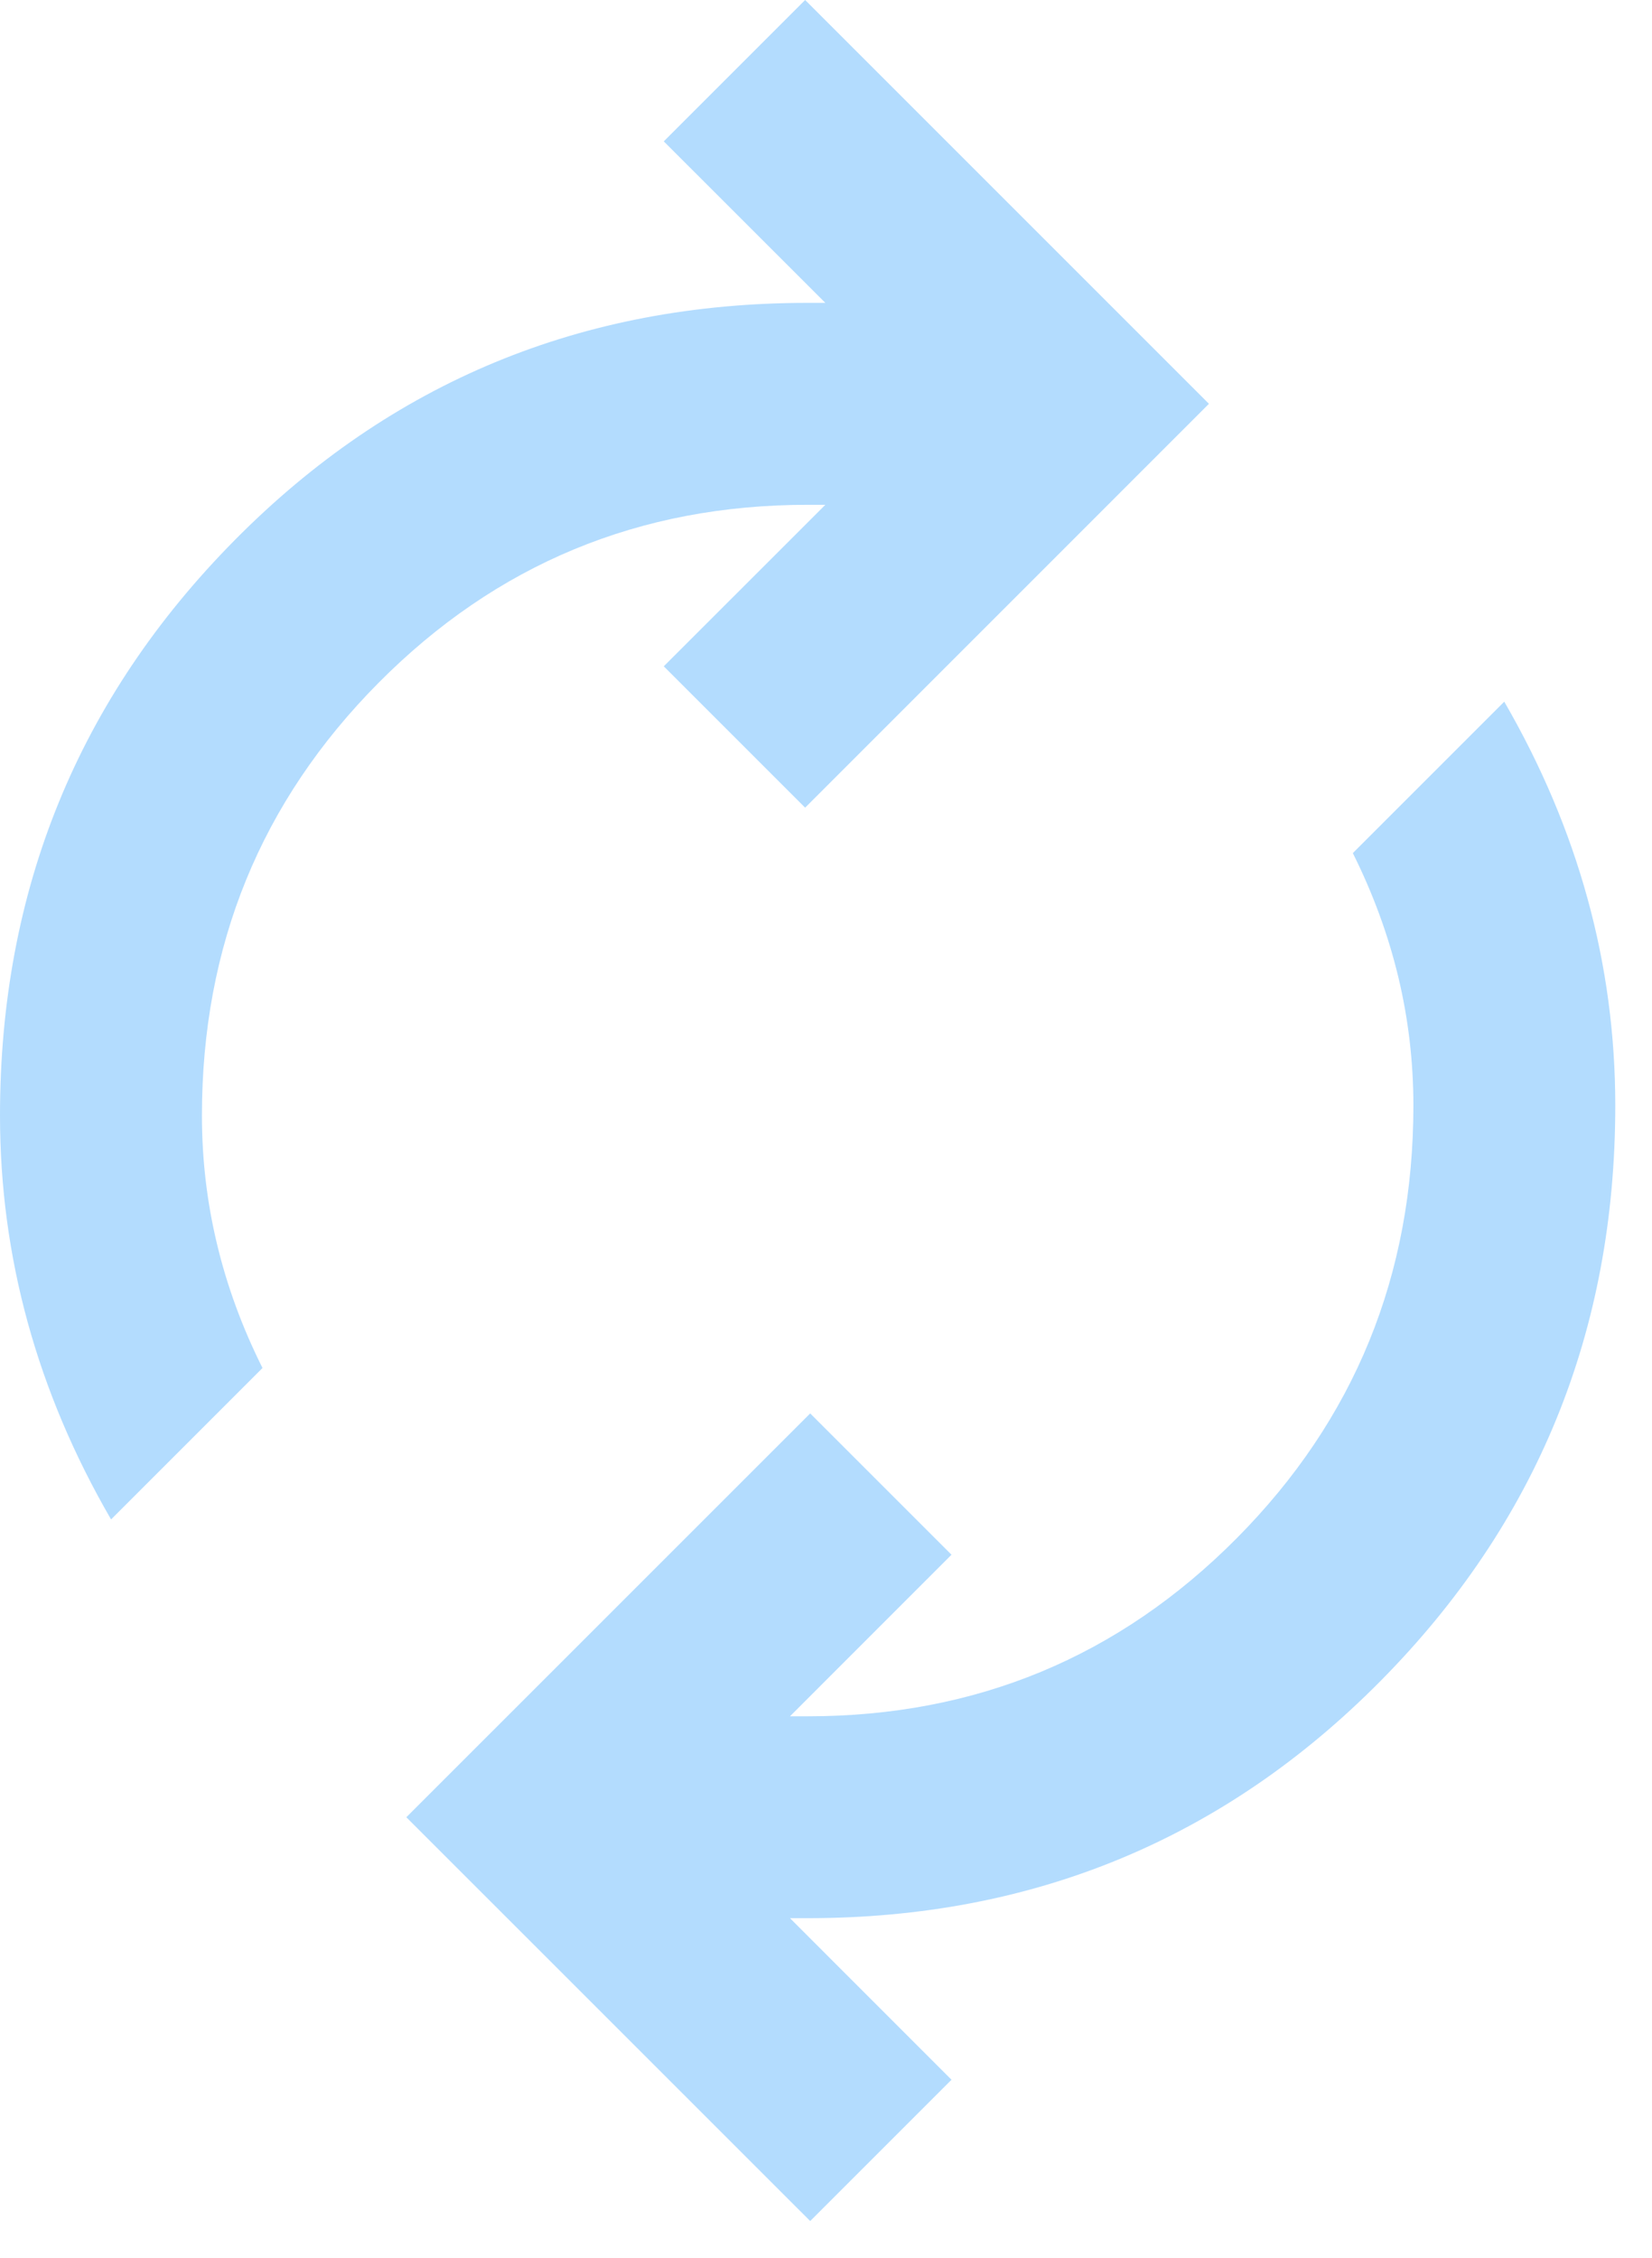 <?xml version="1.0" encoding="UTF-8"?> <svg xmlns="http://www.w3.org/2000/svg" width="30" height="41" viewBox="0 0 30 41" fill="none"><path d="M2.017 27.592C1.344 26.431 0.84 25.239 0.504 24.017C0.168 22.794 0 21.542 0 20.258C0 16.164 1.421 12.681 4.263 9.808C7.104 6.936 10.572 5.5 14.667 5.5H14.988L12.054 2.567L14.621 0L21.954 7.333L14.621 14.667L12.054 12.1L14.988 9.167H14.667C11.611 9.167 9.014 10.244 6.875 12.399C4.736 14.554 3.667 17.173 3.667 20.258C3.667 21.053 3.758 21.832 3.942 22.596C4.125 23.36 4.4 24.108 4.767 24.842L2.017 27.592ZM14.713 40.333L7.379 33L14.713 25.667L17.279 28.233L14.346 31.167H14.667C17.722 31.167 20.319 30.089 22.458 27.934C24.597 25.78 25.667 23.16 25.667 20.075C25.667 19.281 25.575 18.501 25.392 17.738C25.208 16.974 24.933 16.225 24.567 15.492L27.317 12.742C27.989 13.903 28.493 15.094 28.829 16.317C29.165 17.539 29.333 18.792 29.333 20.075C29.333 24.169 27.913 27.653 25.071 30.525C22.229 33.397 18.761 34.833 14.667 34.833H14.346L17.279 37.767L14.713 40.333Z" fill="#B3DCFE"></path></svg> 